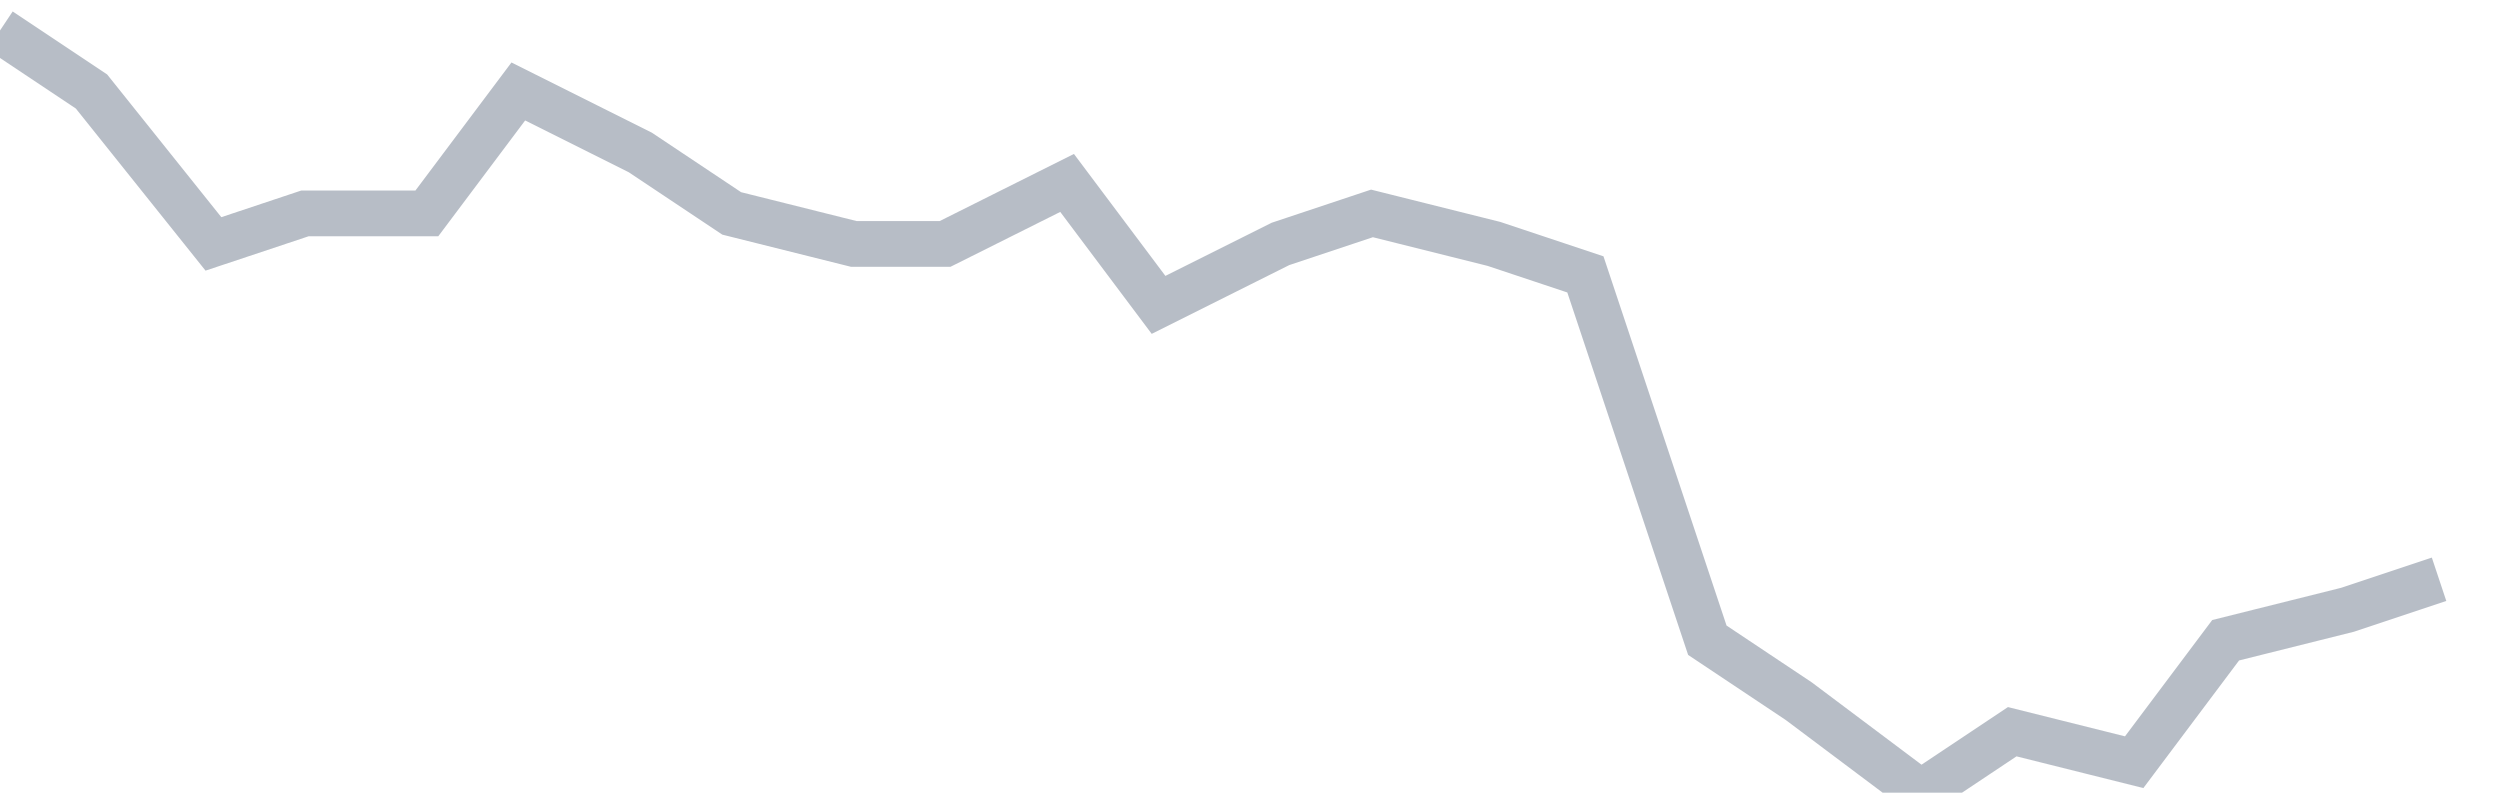 <svg width="82" height="26" fill="none" xmlns="http://www.w3.org/2000/svg"><path d="M0 1l3 2 4 5 3-1h4l3-4 4 2 3 2 4 1h3l4-2 3 4 4-2 3-1 4 1 3 1 4 12 3 2 4 3 3-2 4 1 3-4 4-1 3-1" stroke="#B7BDC6" stroke-width="1.5"/></svg>